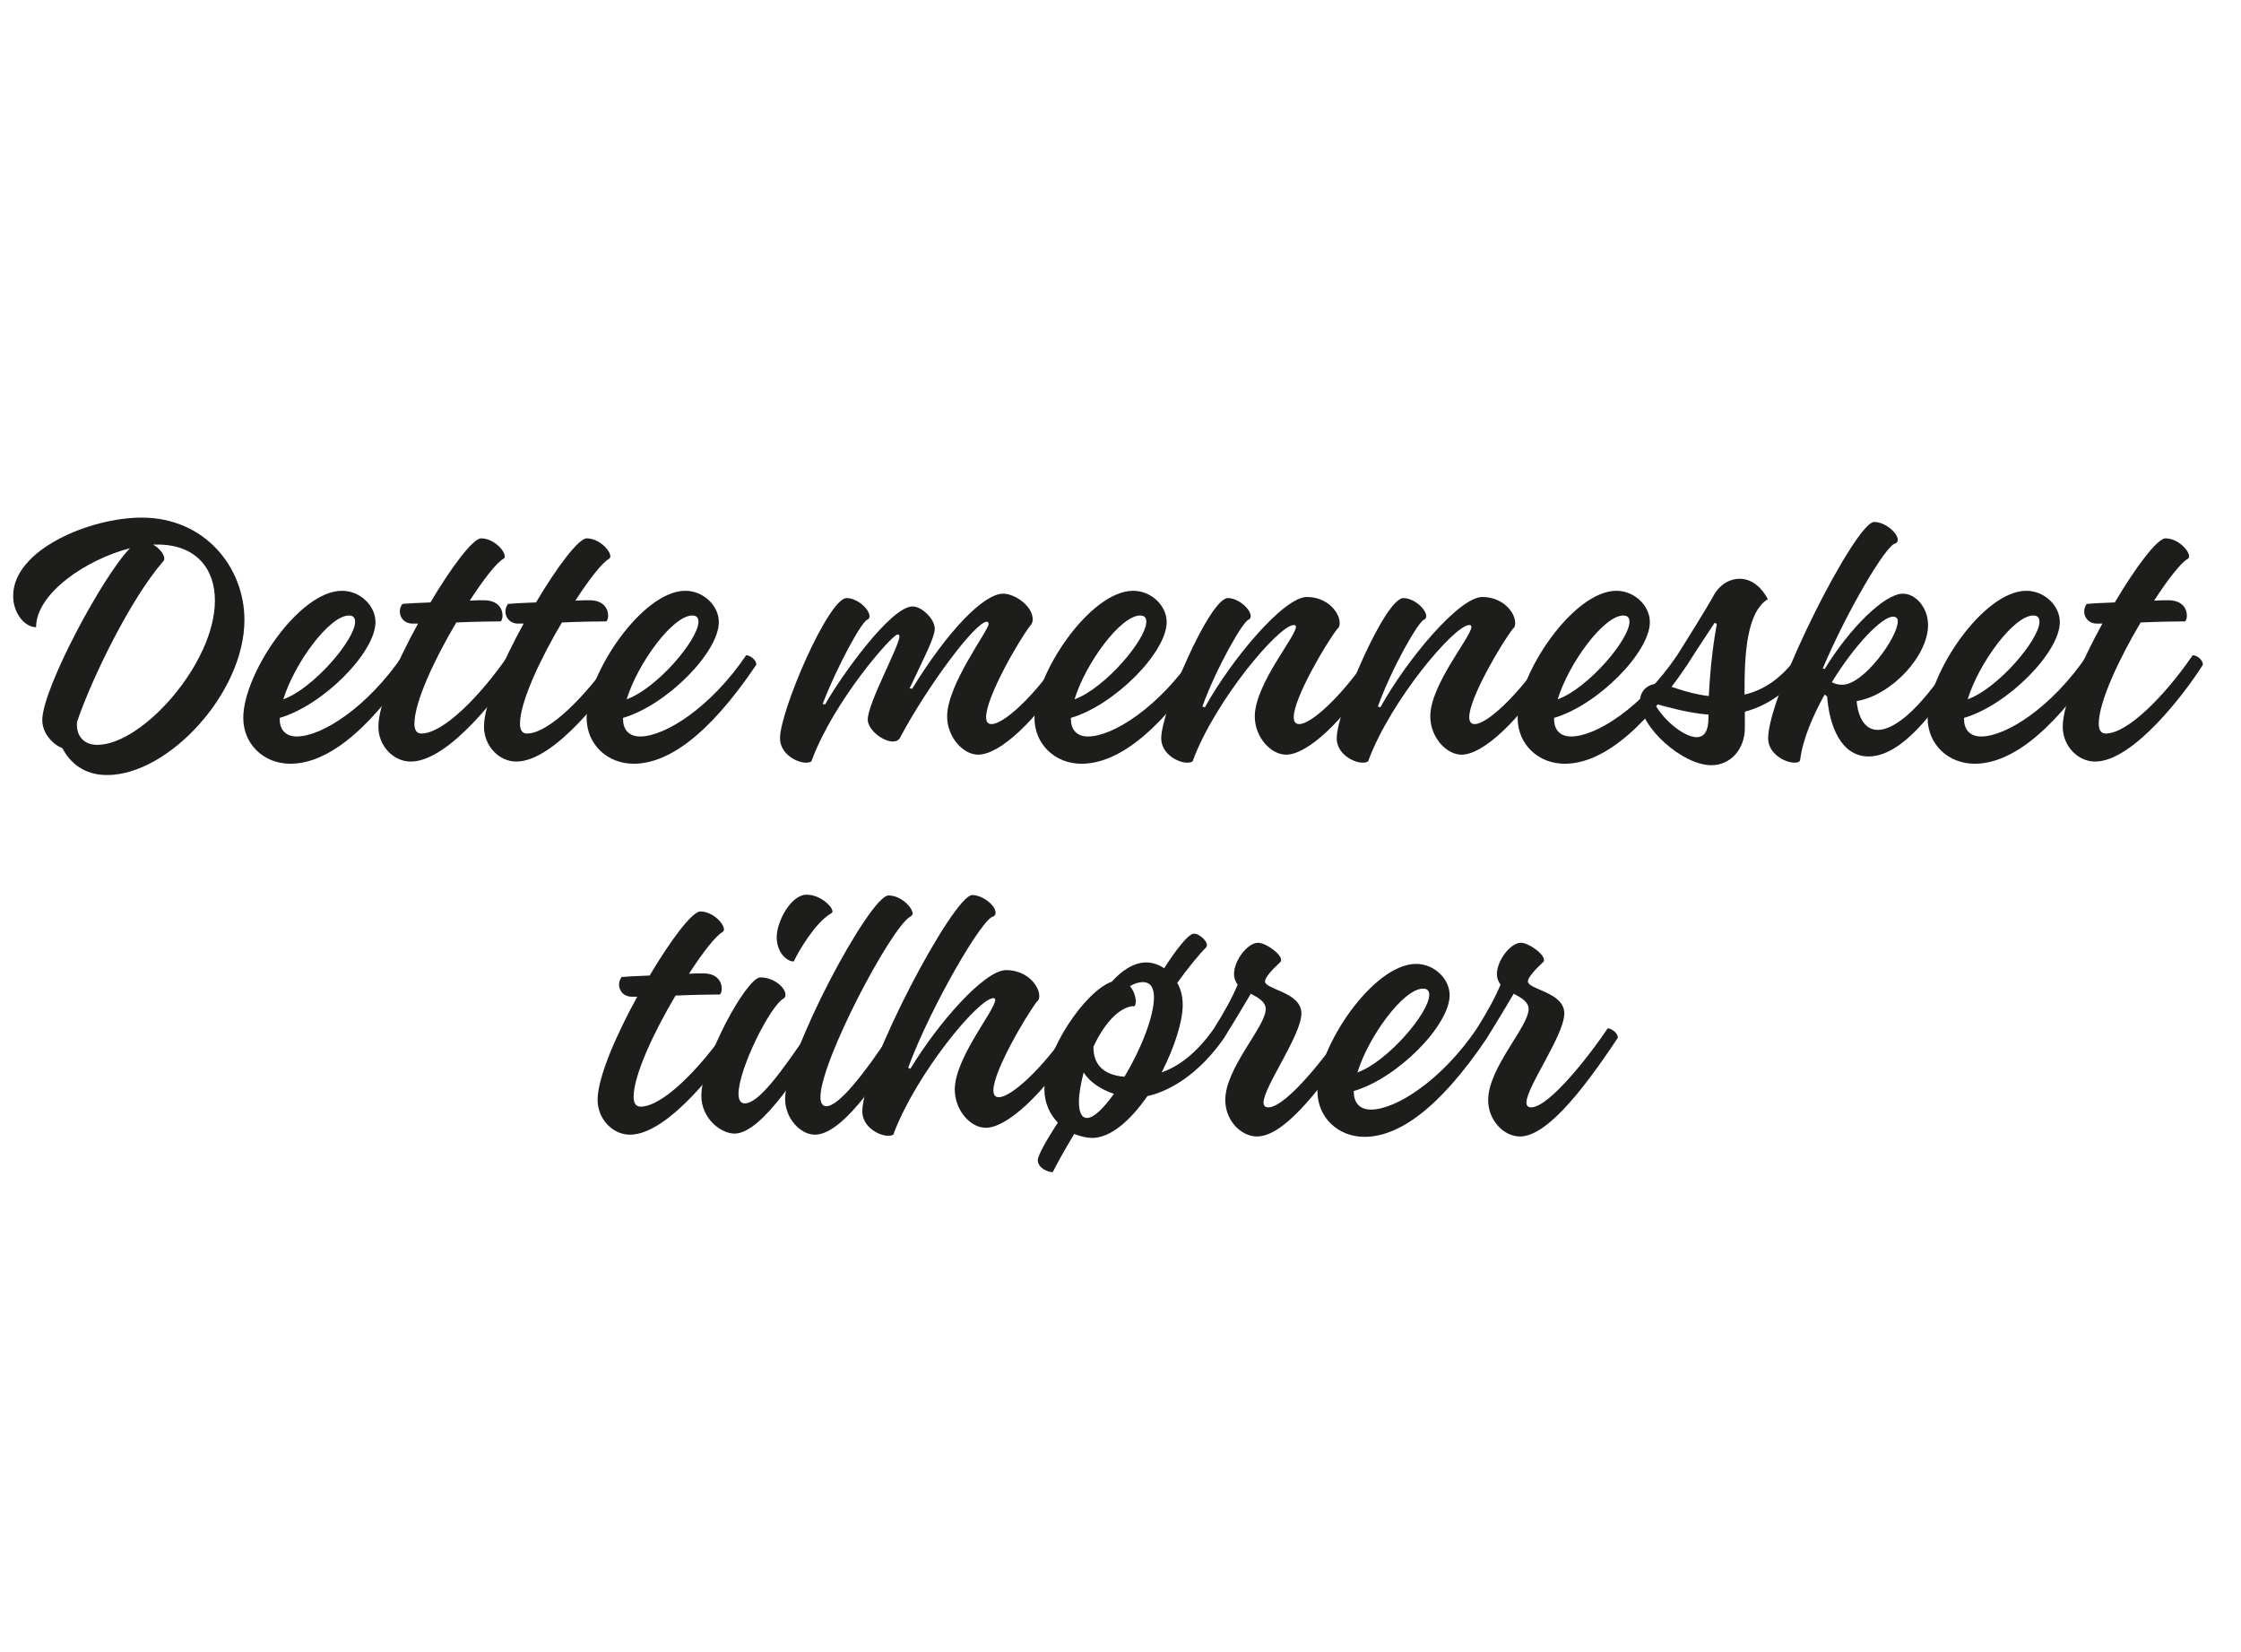 <svg xmlns="http://www.w3.org/2000/svg" xmlns:xlink="http://www.w3.org/1999/xlink" width="731" zoomAndPan="magnify" viewBox="0 0 548.25 404.25" height="539" preserveAspectRatio="xMidYMid meet" version="1.0"><defs><g/></defs><g fill="#1d1d1b" fill-opacity="1"><g transform="translate(-0.343, 183.916)"><g><path d="M 35.016 -57.281 C 22.359 -57.281 3.562 -49.453 3.562 -38.125 C 3.562 -33.938 6.328 -30.469 9.172 -30.469 C 9.172 -38.75 21.469 -47.047 32.156 -49.797 C 25.484 -43.031 10.688 -15.406 10.688 -7.75 C 10.688 -4.281 13.547 -1.609 15.594 -0.891 C 17.469 2.672 20.844 5.703 26.547 5.703 C 41.516 5.703 60.141 -14.344 60.141 -32.25 C 60.141 -45.172 50.422 -57.281 35.016 -57.281 Z M 24.141 -1.688 C 20.672 -1.688 19.156 -4.016 19.156 -6.594 C 19.156 -6.859 19.156 -7.219 19.25 -7.484 C 22.812 -17.906 32.078 -37.062 40.188 -46.5 C 40.453 -46.688 40.531 -46.953 40.531 -47.312 C 40.531 -48.281 39.375 -49.797 37.781 -50.688 L 38.844 -50.688 C 48.203 -50.688 52.922 -44.906 52.922 -36.969 C 52.922 -21.656 35.188 -1.688 24.141 -1.688 Z M 24.141 -1.688 "/></g></g></g><g fill="#1d1d1b" fill-opacity="1"><g transform="translate(56.845, 183.916)"><g><path d="M 41.703 -23.609 C 33.141 -10.953 21.922 -3.734 15.766 -3.734 C 12.828 -3.734 11.578 -5.609 11.578 -8.016 L 11.578 -8.281 C 22.266 -11.406 35.016 -24.328 35.016 -31.719 C 35.016 -35.734 31.266 -39.375 26.812 -39.375 C 16.297 -39.375 2.672 -19.062 2.672 -8.281 C 2.672 -1.781 7.75 2.938 14.172 2.938 C 22.266 2.938 32.25 -3.562 44.188 -21.297 C 44.188 -22.547 42.594 -23.609 41.703 -23.609 Z M 28.516 -33.328 C 29.578 -33.328 30.031 -32.781 30.031 -31.812 C 30.031 -27.438 19.875 -15.5 12.469 -12.828 C 15.141 -21.562 23.703 -33.328 28.516 -33.328 Z M 28.516 -33.328 "/></g></g></g><g fill="#1d1d1b" fill-opacity="1"><g transform="translate(89.179, 183.916)"><g><path d="M 35.188 -23.609 C 28.328 -13.625 19.25 -4.453 13.906 -4.453 C 12.734 -4.453 12.203 -5.344 12.203 -6.859 C 12.203 -12.109 17.109 -22.625 22.453 -31.625 C 26.641 -31.812 30.922 -31.891 33.328 -31.891 C 33.594 -32.156 33.766 -32.703 33.766 -33.328 C 33.766 -34.922 32.703 -37.062 29.219 -37.062 C 28.328 -37.062 27.078 -37.062 25.75 -36.969 C 29.141 -42.234 32.25 -46.156 33.859 -47.125 C 34.219 -47.312 34.297 -47.484 34.297 -47.844 C 34.297 -49.266 31.547 -52.203 28.516 -52.203 C 26.547 -52.203 21.297 -45.266 16.125 -36.531 C 13 -36.438 10.422 -36.266 9.266 -36.172 C 8.812 -35.547 8.641 -34.922 8.641 -34.297 C 8.641 -32.781 9.797 -31.359 11.672 -31.359 L 13.094 -31.359 C 7.844 -21.828 3.391 -11.5 3.391 -6.141 C 3.391 -1.344 7.125 2.406 11.312 2.406 C 20.672 2.406 33.5 -14.609 37.688 -21.297 C 37.688 -22.453 36.266 -23.609 35.188 -23.609 Z M 35.188 -23.609 "/></g></g></g><g fill="#1d1d1b" fill-opacity="1"><g transform="translate(115.012, 183.916)"><g><path d="M 35.188 -23.609 C 28.328 -13.625 19.25 -4.453 13.906 -4.453 C 12.734 -4.453 12.203 -5.344 12.203 -6.859 C 12.203 -12.109 17.109 -22.625 22.453 -31.625 C 26.641 -31.812 30.922 -31.891 33.328 -31.891 C 33.594 -32.156 33.766 -32.703 33.766 -33.328 C 33.766 -34.922 32.703 -37.062 29.219 -37.062 C 28.328 -37.062 27.078 -37.062 25.75 -36.969 C 29.141 -42.234 32.25 -46.156 33.859 -47.125 C 34.219 -47.312 34.297 -47.484 34.297 -47.844 C 34.297 -49.266 31.547 -52.203 28.516 -52.203 C 26.547 -52.203 21.297 -45.266 16.125 -36.531 C 13 -36.438 10.422 -36.266 9.266 -36.172 C 8.812 -35.547 8.641 -34.922 8.641 -34.297 C 8.641 -32.781 9.797 -31.359 11.672 -31.359 L 13.094 -31.359 C 7.844 -21.828 3.391 -11.5 3.391 -6.141 C 3.391 -1.344 7.125 2.406 11.312 2.406 C 20.672 2.406 33.5 -14.609 37.688 -21.297 C 37.688 -22.453 36.266 -23.609 35.188 -23.609 Z M 35.188 -23.609 "/></g></g></g><g fill="#1d1d1b" fill-opacity="1"><g transform="translate(140.844, 183.916)"><g><path d="M 41.703 -23.609 C 33.141 -10.953 21.922 -3.734 15.766 -3.734 C 12.828 -3.734 11.578 -5.609 11.578 -8.016 L 11.578 -8.281 C 22.266 -11.406 35.016 -24.328 35.016 -31.719 C 35.016 -35.734 31.266 -39.375 26.812 -39.375 C 16.297 -39.375 2.672 -19.062 2.672 -8.281 C 2.672 -1.781 7.75 2.938 14.172 2.938 C 22.266 2.938 32.25 -3.562 44.188 -21.297 C 44.188 -22.547 42.594 -23.609 41.703 -23.609 Z M 28.516 -33.328 C 29.578 -33.328 30.031 -32.781 30.031 -31.812 C 30.031 -27.438 19.875 -15.5 12.469 -12.828 C 15.141 -21.562 23.703 -33.328 28.516 -33.328 Z M 28.516 -33.328 "/></g></g></g><g fill="#1d1d1b" fill-opacity="1"><g transform="translate(173.179, 183.916)"><g/></g></g><g fill="#1d1d1b" fill-opacity="1"><g transform="translate(189.48, 183.916)"><g><path d="M 7.656 2.672 C 8.547 2.672 9.094 2.5 9.172 1.953 C 14.609 -12.562 28.781 -28.688 30.109 -28.688 C 30.375 -28.688 30.562 -28.516 30.562 -28.25 C 30.562 -25.844 22.812 -11.938 22.812 -7.844 C 22.812 -5.438 26.453 -2.5 28.953 -2.5 C 29.672 -2.5 30.469 -2.766 30.828 -3.656 C 37.594 -16.297 49.188 -31.812 51.938 -31.812 C 52.203 -31.812 52.391 -31.625 52.391 -31.266 C 52.391 -29.672 42.234 -16.484 42.234 -8.641 C 42.234 -3.562 46.156 0.719 49.797 0.719 C 54.969 0.719 63.875 -7.125 72.797 -21.297 C 72.797 -22.547 71.188 -23.609 70.297 -23.609 C 63.438 -13.359 56.047 -6.766 53.094 -6.766 C 52.203 -6.766 51.766 -7.312 51.766 -8.469 C 51.766 -13.359 59.688 -27.078 62.547 -30.828 C 62.906 -31.188 63.172 -31.719 63.172 -32.344 C 63.172 -35.734 58.719 -38.672 55.953 -38.672 C 51.141 -38.672 42.312 -29.484 33.672 -15.406 L 33.047 -15.5 C 36.969 -23.781 39.203 -28.062 39.203 -30.109 C 39.203 -32.438 36.078 -35.547 33.766 -35.547 C 28.422 -35.547 16.125 -18.266 12.391 -11.578 L 11.766 -11.672 C 15.328 -20.938 21.562 -32.344 22.812 -32.344 C 23.078 -32.516 23.25 -32.875 23.25 -33.141 C 23.25 -34.828 20.312 -37.594 17.641 -37.594 C 13.188 -37.594 1.344 -9.984 1.344 -3.297 C 1.344 0.531 5.438 2.672 7.656 2.672 Z M 7.656 2.672 "/></g></g></g><g fill="#1d1d1b" fill-opacity="1"><g transform="translate(250.408, 183.916)"><g><path d="M 41.703 -23.609 C 33.141 -10.953 21.922 -3.734 15.766 -3.734 C 12.828 -3.734 11.578 -5.609 11.578 -8.016 L 11.578 -8.281 C 22.266 -11.406 35.016 -24.328 35.016 -31.719 C 35.016 -35.734 31.266 -39.375 26.812 -39.375 C 16.297 -39.375 2.672 -19.062 2.672 -8.281 C 2.672 -1.781 7.75 2.938 14.172 2.938 C 22.266 2.938 32.25 -3.562 44.188 -21.297 C 44.188 -22.547 42.594 -23.609 41.703 -23.609 Z M 28.516 -33.328 C 29.578 -33.328 30.031 -32.781 30.031 -31.812 C 30.031 -27.438 19.875 -15.5 12.469 -12.828 C 15.141 -21.562 23.703 -33.328 28.516 -33.328 Z M 28.516 -33.328 "/></g></g></g><g fill="#1d1d1b" fill-opacity="1"><g transform="translate(282.743, 183.916)"><g><path d="M 7.656 2.672 C 8.547 2.672 9.094 2.5 9.172 1.953 C 14.609 -12.562 30.109 -31 33.766 -31 C 34.125 -31 34.297 -30.828 34.297 -30.562 C 34.297 -28.156 24.234 -16.484 24.234 -8.641 C 24.234 -3.562 28.156 0.719 31.891 0.719 C 36.969 0.719 45.891 -7.125 54.797 -21.297 C 54.797 -22.547 53.188 -23.609 52.297 -23.609 C 45.438 -13.453 38.047 -6.766 35.109 -6.766 C 34.219 -6.766 33.766 -7.312 33.766 -8.469 C 33.766 -13.094 41.516 -26.281 44.453 -30.109 C 44.906 -30.375 45 -30.922 45 -31.547 C 45 -34.031 42.047 -37.859 36.969 -37.859 C 31.266 -37.859 18.438 -22.453 12.031 -10.875 L 11.406 -11.047 C 14.797 -20.484 21.562 -32.344 22.812 -32.344 C 23.078 -32.516 23.25 -32.875 23.25 -33.141 C 23.25 -34.828 20.312 -37.594 17.641 -37.594 C 13.188 -37.594 1.344 -9.984 1.344 -3.297 C 1.344 0.531 5.438 2.672 7.656 2.672 Z M 7.656 2.672 "/></g></g></g><g fill="#1d1d1b" fill-opacity="1"><g transform="translate(325.678, 183.916)"><g><path d="M 7.656 2.672 C 8.547 2.672 9.094 2.5 9.172 1.953 C 14.609 -12.562 30.109 -31 33.766 -31 C 34.125 -31 34.297 -30.828 34.297 -30.562 C 34.297 -28.156 24.234 -16.484 24.234 -8.641 C 24.234 -3.562 28.156 0.719 31.891 0.719 C 36.969 0.719 45.891 -7.125 54.797 -21.297 C 54.797 -22.547 53.188 -23.609 52.297 -23.609 C 45.438 -13.453 38.047 -6.766 35.109 -6.766 C 34.219 -6.766 33.766 -7.312 33.766 -8.469 C 33.766 -13.094 41.516 -26.281 44.453 -30.109 C 44.906 -30.375 45 -30.922 45 -31.547 C 45 -34.031 42.047 -37.859 36.969 -37.859 C 31.266 -37.859 18.438 -22.453 12.031 -10.875 L 11.406 -11.047 C 14.797 -20.484 21.562 -32.344 22.812 -32.344 C 23.078 -32.516 23.25 -32.875 23.25 -33.141 C 23.25 -34.828 20.312 -37.594 17.641 -37.594 C 13.188 -37.594 1.344 -9.984 1.344 -3.297 C 1.344 0.531 5.438 2.672 7.656 2.672 Z M 7.656 2.672 "/></g></g></g><g fill="#1d1d1b" fill-opacity="1"><g transform="translate(368.613, 183.916)"><g><path d="M 41.703 -23.609 C 33.141 -10.953 21.922 -3.734 15.766 -3.734 C 12.828 -3.734 11.578 -5.609 11.578 -8.016 L 11.578 -8.281 C 22.266 -11.406 35.016 -24.328 35.016 -31.719 C 35.016 -35.734 31.266 -39.375 26.812 -39.375 C 16.297 -39.375 2.672 -19.062 2.672 -8.281 C 2.672 -1.781 7.75 2.938 14.172 2.938 C 22.266 2.938 32.25 -3.562 44.188 -21.297 C 44.188 -22.547 42.594 -23.609 41.703 -23.609 Z M 28.516 -33.328 C 29.578 -33.328 30.031 -32.781 30.031 -31.812 C 30.031 -27.438 19.875 -15.5 12.469 -12.828 C 15.141 -21.562 23.703 -33.328 28.516 -33.328 Z M 28.516 -33.328 "/></g></g></g><g fill="#1d1d1b" fill-opacity="1"><g transform="translate(400.948, 183.916)"><g><path d="M 41.516 -21.297 C 41.516 -22.547 39.906 -23.609 39.016 -23.609 C 34.828 -17.812 30.469 -15.062 25.844 -13.984 L 25.844 -15.141 C 25.844 -24.141 26.453 -34.219 31.547 -37.328 C 29.672 -40.812 27.172 -42.312 24.672 -42.312 C 22 -42.312 19.516 -40.719 18.094 -37.859 C 17.109 -36 10.688 -25.656 9.359 -23.609 C 9.359 -22.453 10.781 -21.297 11.844 -21.297 C 12.656 -22.625 15.859 -27.531 18.531 -31.547 L 19.062 -31.266 C 18.438 -27.969 17.469 -21.375 17.109 -13.625 C 10.953 -14.344 6.859 -16.656 4.812 -16.656 C 2.141 -16.656 0.266 -14.875 0.266 -12.391 C 0.266 -6.062 10.609 3.297 17.734 3.297 C 22.359 3.297 25.922 -0.531 25.922 -5.875 L 25.922 -9.797 C 31.359 -11.219 36.797 -14.797 41.516 -21.297 Z M 14.078 -3.562 C 11.406 -3.562 6.422 -7.125 3.828 -11.766 C 7.031 -10.953 12.031 -9.438 17.016 -9.094 L 17.016 -8.281 C 17.016 -5.078 16.031 -3.562 14.078 -3.562 Z M 14.078 -3.562 "/></g></g></g><g fill="#1d1d1b" fill-opacity="1"><g transform="translate(430.61, 183.916)"><g><path d="M 8.375 2.672 C 9.172 2.672 9.719 2.5 9.797 1.953 C 10.422 -3.031 12.828 -8.641 15.766 -13.984 C 15.953 -13.812 16.297 -13.625 16.391 -13.547 C 16.922 -6.328 19.781 1.156 26.547 1.156 C 36.078 1.156 45.531 -14.25 50.156 -21.297 C 50.156 -22.547 48.562 -23.609 47.672 -23.609 C 40.188 -11.672 33.406 -5.344 28.781 -5.344 C 24.766 -5.344 23.781 -10.156 23.609 -12.391 C 32.156 -13.812 41.078 -23.438 41.078 -31 C 41.078 -35.281 38.047 -38.672 34.922 -38.672 C 30.469 -38.672 22 -30.375 15.766 -20.219 L 15.328 -20.406 C 21.297 -34.484 31 -50.969 33.141 -50.969 C 33.5 -51.141 33.672 -51.5 33.672 -51.859 C 33.672 -53.547 30.562 -56.219 27.891 -56.219 C 23.344 -56.219 1.953 -13.906 1.953 -3.297 C 1.953 0.531 6.141 2.672 8.375 2.672 Z M 20.141 -16.391 C 18.984 -16.391 18.172 -16.656 17.547 -17.016 C 22.984 -25.922 29.75 -33.047 32.516 -33.047 C 33.328 -33.047 33.672 -32.609 33.672 -31.891 C 33.672 -27.969 25.297 -16.391 20.141 -16.391 Z M 20.141 -16.391 "/></g></g></g><g fill="#1d1d1b" fill-opacity="1"><g transform="translate(468.913, 183.916)"><g><path d="M 41.703 -23.609 C 33.141 -10.953 21.922 -3.734 15.766 -3.734 C 12.828 -3.734 11.578 -5.609 11.578 -8.016 L 11.578 -8.281 C 22.266 -11.406 35.016 -24.328 35.016 -31.719 C 35.016 -35.734 31.266 -39.375 26.812 -39.375 C 16.297 -39.375 2.672 -19.062 2.672 -8.281 C 2.672 -1.781 7.75 2.938 14.172 2.938 C 22.266 2.938 32.25 -3.562 44.188 -21.297 C 44.188 -22.547 42.594 -23.609 41.703 -23.609 Z M 28.516 -33.328 C 29.578 -33.328 30.031 -32.781 30.031 -31.812 C 30.031 -27.438 19.875 -15.5 12.469 -12.828 C 15.141 -21.562 23.703 -33.328 28.516 -33.328 Z M 28.516 -33.328 "/></g></g></g><g fill="#1d1d1b" fill-opacity="1"><g transform="translate(501.248, 183.916)"><g><path d="M 35.188 -23.609 C 28.328 -13.625 19.25 -4.453 13.906 -4.453 C 12.734 -4.453 12.203 -5.344 12.203 -6.859 C 12.203 -12.109 17.109 -22.625 22.453 -31.625 C 26.641 -31.812 30.922 -31.891 33.328 -31.891 C 33.594 -32.156 33.766 -32.703 33.766 -33.328 C 33.766 -34.922 32.703 -37.062 29.219 -37.062 C 28.328 -37.062 27.078 -37.062 25.75 -36.969 C 29.141 -42.234 32.25 -46.156 33.859 -47.125 C 34.219 -47.312 34.297 -47.484 34.297 -47.844 C 34.297 -49.266 31.547 -52.203 28.516 -52.203 C 26.547 -52.203 21.297 -45.266 16.125 -36.531 C 13 -36.438 10.422 -36.266 9.266 -36.172 C 8.812 -35.547 8.641 -34.922 8.641 -34.297 C 8.641 -32.781 9.797 -31.359 11.672 -31.359 L 13.094 -31.359 C 7.844 -21.828 3.391 -11.5 3.391 -6.141 C 3.391 -1.344 7.125 2.406 11.312 2.406 C 20.672 2.406 33.5 -14.609 37.688 -21.297 C 37.688 -22.453 36.266 -23.609 35.188 -23.609 Z M 35.188 -23.609 "/></g></g></g><g fill="#1d1d1b" fill-opacity="1"><g transform="translate(142.811, 275.199)"><g><path d="M 35.188 -23.609 C 28.328 -13.625 19.25 -4.453 13.906 -4.453 C 12.734 -4.453 12.203 -5.344 12.203 -6.859 C 12.203 -12.109 17.109 -22.625 22.453 -31.625 C 26.641 -31.812 30.922 -31.891 33.328 -31.891 C 33.594 -32.156 33.766 -32.703 33.766 -33.328 C 33.766 -34.922 32.703 -37.062 29.219 -37.062 C 28.328 -37.062 27.078 -37.062 25.75 -36.969 C 29.141 -42.234 32.25 -46.156 33.859 -47.125 C 34.219 -47.312 34.297 -47.484 34.297 -47.844 C 34.297 -49.266 31.547 -52.203 28.516 -52.203 C 26.547 -52.203 21.297 -45.266 16.125 -36.531 C 13 -36.438 10.422 -36.266 9.266 -36.172 C 8.812 -35.547 8.641 -34.922 8.641 -34.297 C 8.641 -32.781 9.797 -31.359 11.672 -31.359 L 13.094 -31.359 C 7.844 -21.828 3.391 -11.5 3.391 -6.141 C 3.391 -1.344 7.125 2.406 11.312 2.406 C 20.672 2.406 33.5 -14.609 37.688 -21.297 C 37.688 -22.453 36.266 -23.609 35.188 -23.609 Z M 35.188 -23.609 "/></g></g></g><g fill="#1d1d1b" fill-opacity="1"><g transform="translate(168.643, 275.199)"><g><path d="M 25.562 -40 C 26.734 -42.5 30.734 -49.359 34.562 -51.672 C 34.828 -51.766 35.016 -51.938 35.016 -52.203 C 35.016 -53.453 31.984 -56.312 28.688 -56.312 C 24.859 -56.312 21.375 -49.719 21.375 -45.969 C 21.375 -41.781 24.234 -39.828 25.562 -40 Z M 11.047 2.141 C 18.094 2.141 28.328 -15.234 32.25 -21.297 C 32.25 -22.547 30.641 -23.609 29.75 -23.609 C 22.094 -12.203 16.844 -5.25 13.547 -5.25 C 12.469 -5.25 12.031 -6.234 12.031 -7.578 C 12.031 -13.625 19.781 -29.141 23.078 -30.922 C 23.438 -31.188 23.516 -31.453 23.516 -31.812 C 23.516 -33.672 20.578 -36.078 17.375 -36.078 C 13.984 -36.078 2.938 -15.766 2.938 -7.125 C 2.938 -1.516 7.75 2.141 11.047 2.141 Z M 11.047 2.141 "/></g></g></g><g fill="#1d1d1b" fill-opacity="1"><g transform="translate(189.041, 275.199)"><g><path d="M 10.328 2.406 C 17.906 2.406 28.422 -15.234 32.25 -21.297 C 32.25 -22.547 30.641 -23.609 29.75 -23.609 C 22.266 -12.203 16.125 -4.547 13.094 -4.547 C 12.203 -4.547 11.672 -5.344 11.672 -6.766 C 11.672 -15.594 28.953 -48.281 33.672 -50.969 C 34.031 -51.141 34.219 -51.406 34.219 -51.672 C 34.219 -53.188 31.359 -56.125 28.328 -56.125 C 23.781 -56.125 3.031 -17.281 3.031 -6.328 C 3.031 -1.688 6.688 2.406 10.328 2.406 Z M 10.328 2.406 "/></g></g></g><g fill="#1d1d1b" fill-opacity="1"><g transform="translate(209.44, 275.199)"><g><path d="M 7.844 2.672 C 8.641 2.672 9.266 2.5 9.266 1.953 C 14.797 -12.562 29.938 -31 33.594 -31 C 33.859 -31 34.031 -30.828 34.031 -30.562 C 34.031 -28.062 24.141 -16.391 24.141 -8.641 C 24.141 -3.562 27.969 0.719 31.719 0.719 C 36.797 0.719 45.703 -7.125 54.797 -21.297 C 54.797 -22.547 53.188 -23.609 52.297 -23.609 C 45.266 -13.359 37.859 -6.766 34.922 -6.766 C 34.031 -6.766 33.594 -7.312 33.594 -8.469 C 33.594 -13.094 41.344 -26.281 44.188 -30.109 C 44.641 -30.375 44.812 -30.922 44.812 -31.547 C 44.812 -34.031 41.781 -37.859 36.703 -37.859 C 31.359 -37.859 19.953 -24.766 13.281 -13.719 L 12.734 -13.984 C 18.266 -28.953 31.094 -50.969 33.594 -50.969 C 33.938 -51.141 34.125 -51.578 34.125 -51.938 C 34.125 -53.641 31 -56.219 28.422 -56.219 C 23.781 -56.219 1.516 -13.906 1.516 -3.297 C 1.516 0.531 5.609 2.672 7.844 2.672 Z M 7.844 2.672 "/></g></g></g><g fill="#1d1d1b" fill-opacity="1"><g transform="translate(252.375, 275.199)"><g><path d="M 47.125 -21.297 C 47.125 -22.547 45.531 -23.609 44.641 -23.609 C 40.188 -17.281 35.812 -14.25 31.812 -12.828 C 34.922 -18.891 36.969 -25.219 36.969 -29.312 C 36.969 -31.359 36.531 -33.141 35.641 -34.75 C 38.219 -38.312 40.891 -41.609 42.672 -43.391 C 43.656 -44.453 41.156 -46.781 39.734 -46.781 C 38.312 -46.781 35.109 -42.5 32.438 -38.312 C 31.094 -39.203 29.578 -39.734 28.062 -39.734 C 25.031 -39.734 22.094 -37.781 19.594 -35.016 C 13.094 -32.703 3.125 -18.094 3.125 -8.734 C 3.125 -5.25 4.547 -2.5 6.422 -0.531 C 3.391 4.094 1.516 7.578 1.516 8.641 C 1.516 10.516 3.922 11.578 5.172 11.578 C 5.875 10.156 7.844 6.5 10.422 2.234 C 12.031 2.844 13.547 3.203 14.797 3.203 C 19.422 3.203 24.328 -1.25 28.328 -7.031 C 33.672 -8.203 40.891 -12.297 47.125 -21.297 Z M 29.938 -31.188 C 29.938 -26.453 26.641 -18.266 22.719 -11.766 C 17.188 -12.203 15.141 -15.141 15.141 -18.891 L 15.141 -19.156 C 17.469 -24.141 20.844 -28.422 24.594 -29.047 C 25.219 -28.781 25.484 -29.312 25.484 -30.203 C 25.484 -31.266 25.031 -32.781 24.062 -33.938 C 25.125 -34.562 26.188 -34.922 27.172 -34.922 C 29.141 -34.922 29.938 -33.5 29.938 -31.188 Z M 13.547 -1.688 C 12.203 -1.688 11.578 -3.203 11.578 -5.609 C 11.578 -7.578 12.031 -10.062 12.734 -12.828 C 14.344 -10.25 17.281 -8.547 20.141 -7.578 C 17.641 -4.094 15.234 -1.688 13.547 -1.688 Z M 13.547 -1.688 "/></g></g></g><g fill="#1d1d1b" fill-opacity="1"><g transform="translate(287.649, 275.199)"><g><path d="M 41.344 -23.609 C 37.953 -18.438 27.266 -4.281 22.625 -4.281 C 21.828 -4.281 21.469 -4.719 21.469 -5.438 C 21.469 -9.266 30.734 -21.922 30.734 -27.266 C 30.734 -32.516 21.828 -33.047 21.828 -35.109 C 21.828 -36 23.438 -37.859 25.656 -39.906 C 26.547 -41.344 22.094 -44.547 20.141 -44.547 C 17.547 -44.547 14.25 -40.188 14.25 -36.891 C 14.25 -35.812 14.609 -35.016 15.141 -34.297 C 13.812 -31.094 11.672 -27.266 9.359 -23.609 C 9.359 -22.453 10.781 -21.297 11.844 -21.297 C 14.438 -25.484 16.578 -29.047 18.359 -32.078 C 20.219 -31.094 22 -30.109 22 -28.328 C 22 -23.969 12.109 -13.984 12.109 -6.062 C 12.109 -1.062 15.953 2.844 19.875 2.844 C 25.922 2.844 34.219 -6.766 43.828 -21.297 C 43.828 -22.547 42.234 -23.609 41.344 -23.609 Z M 41.344 -23.609 "/></g></g></g><g fill="#1d1d1b" fill-opacity="1"><g transform="translate(319.628, 275.199)"><g><path d="M 41.703 -23.609 C 33.141 -10.953 21.922 -3.734 15.766 -3.734 C 12.828 -3.734 11.578 -5.609 11.578 -8.016 L 11.578 -8.281 C 22.266 -11.406 35.016 -24.328 35.016 -31.719 C 35.016 -35.734 31.266 -39.375 26.812 -39.375 C 16.297 -39.375 2.672 -19.062 2.672 -8.281 C 2.672 -1.781 7.75 2.938 14.172 2.938 C 22.266 2.938 32.25 -3.562 44.188 -21.297 C 44.188 -22.547 42.594 -23.609 41.703 -23.609 Z M 28.516 -33.328 C 29.578 -33.328 30.031 -32.781 30.031 -31.812 C 30.031 -27.438 19.875 -15.5 12.469 -12.828 C 15.141 -21.562 23.703 -33.328 28.516 -33.328 Z M 28.516 -33.328 "/></g></g></g><g fill="#1d1d1b" fill-opacity="1"><g transform="translate(351.963, 275.199)"><g><path d="M 41.344 -23.609 C 37.953 -18.438 27.266 -4.281 22.625 -4.281 C 21.828 -4.281 21.469 -4.719 21.469 -5.438 C 21.469 -9.266 30.734 -21.922 30.734 -27.266 C 30.734 -32.516 21.828 -33.047 21.828 -35.109 C 21.828 -36 23.438 -37.859 25.656 -39.906 C 26.547 -41.344 22.094 -44.547 20.141 -44.547 C 17.547 -44.547 14.25 -40.188 14.25 -36.891 C 14.25 -35.812 14.609 -35.016 15.141 -34.297 C 13.812 -31.094 11.672 -27.266 9.359 -23.609 C 9.359 -22.453 10.781 -21.297 11.844 -21.297 C 14.438 -25.484 16.578 -29.047 18.359 -32.078 C 20.219 -31.094 22 -30.109 22 -28.328 C 22 -23.969 12.109 -13.984 12.109 -6.062 C 12.109 -1.062 15.953 2.844 19.875 2.844 C 25.922 2.844 34.219 -6.766 43.828 -21.297 C 43.828 -22.547 42.234 -23.609 41.344 -23.609 Z M 41.344 -23.609 "/></g></g></g></svg>